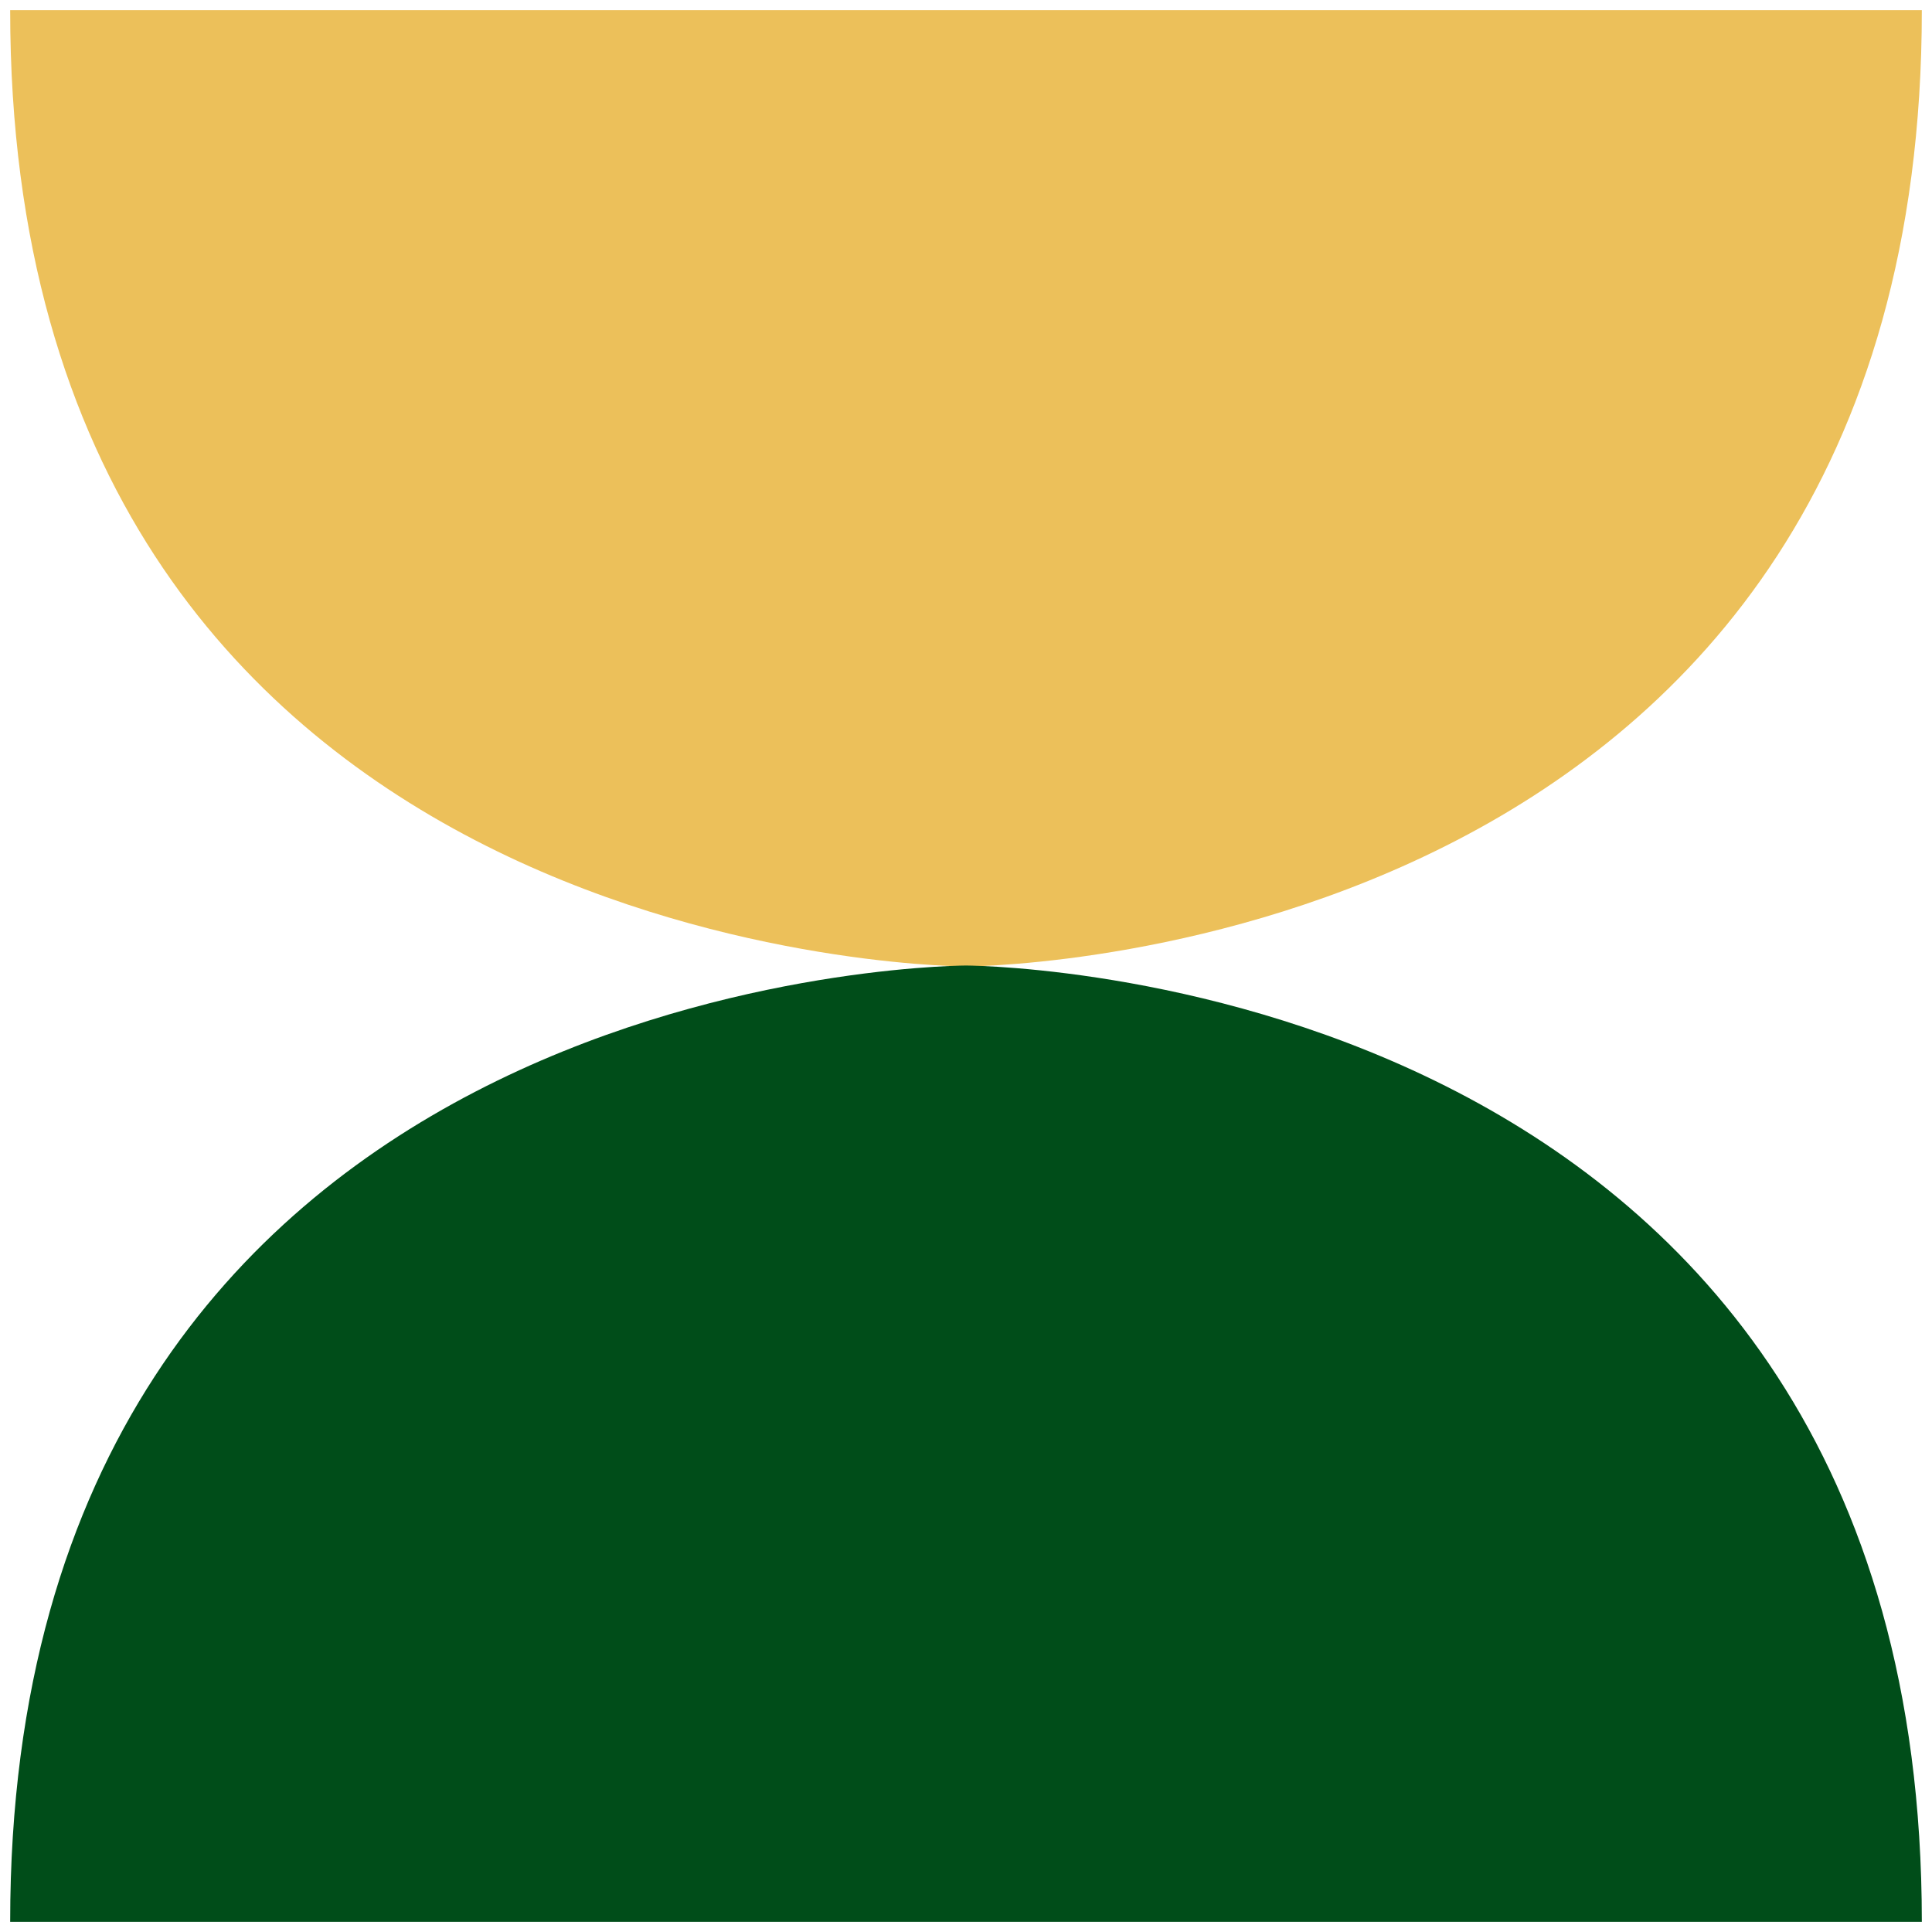 <?xml version="1.0" encoding="UTF-8"?>
<svg xmlns="http://www.w3.org/2000/svg" width="95" height="95" viewBox="0 0 95 95">
  <g id="Grupo_665" data-name="Grupo 665" transform="translate(0.5 0.5)">
    <path id="Trazado_7460" data-name="Trazado 7460" d="M0,0H94V94H0Z" fill="none"></path>
    <path id="Unión_35" data-name="Unión 35" d="M47.023,47.023H0C0,.861,45.317.016,46.976,0h.047C48.683.016,94,.861,94,47.023Z" transform="translate(94 47.023) rotate(180)" fill="#ecc05a" stroke="rgba(0,0,0,0)" stroke-width="1"></path>
    <path id="Unión_36" data-name="Unión 36" d="M47.023,47.023H0C0,.861,45.317.016,46.976,0h.047C48.683.016,94,.861,94,47.023Z" transform="translate(0 46.977)" fill="#004d19" stroke="rgba(0,0,0,0)" stroke-width="1"></path>
  </g>
</svg>
